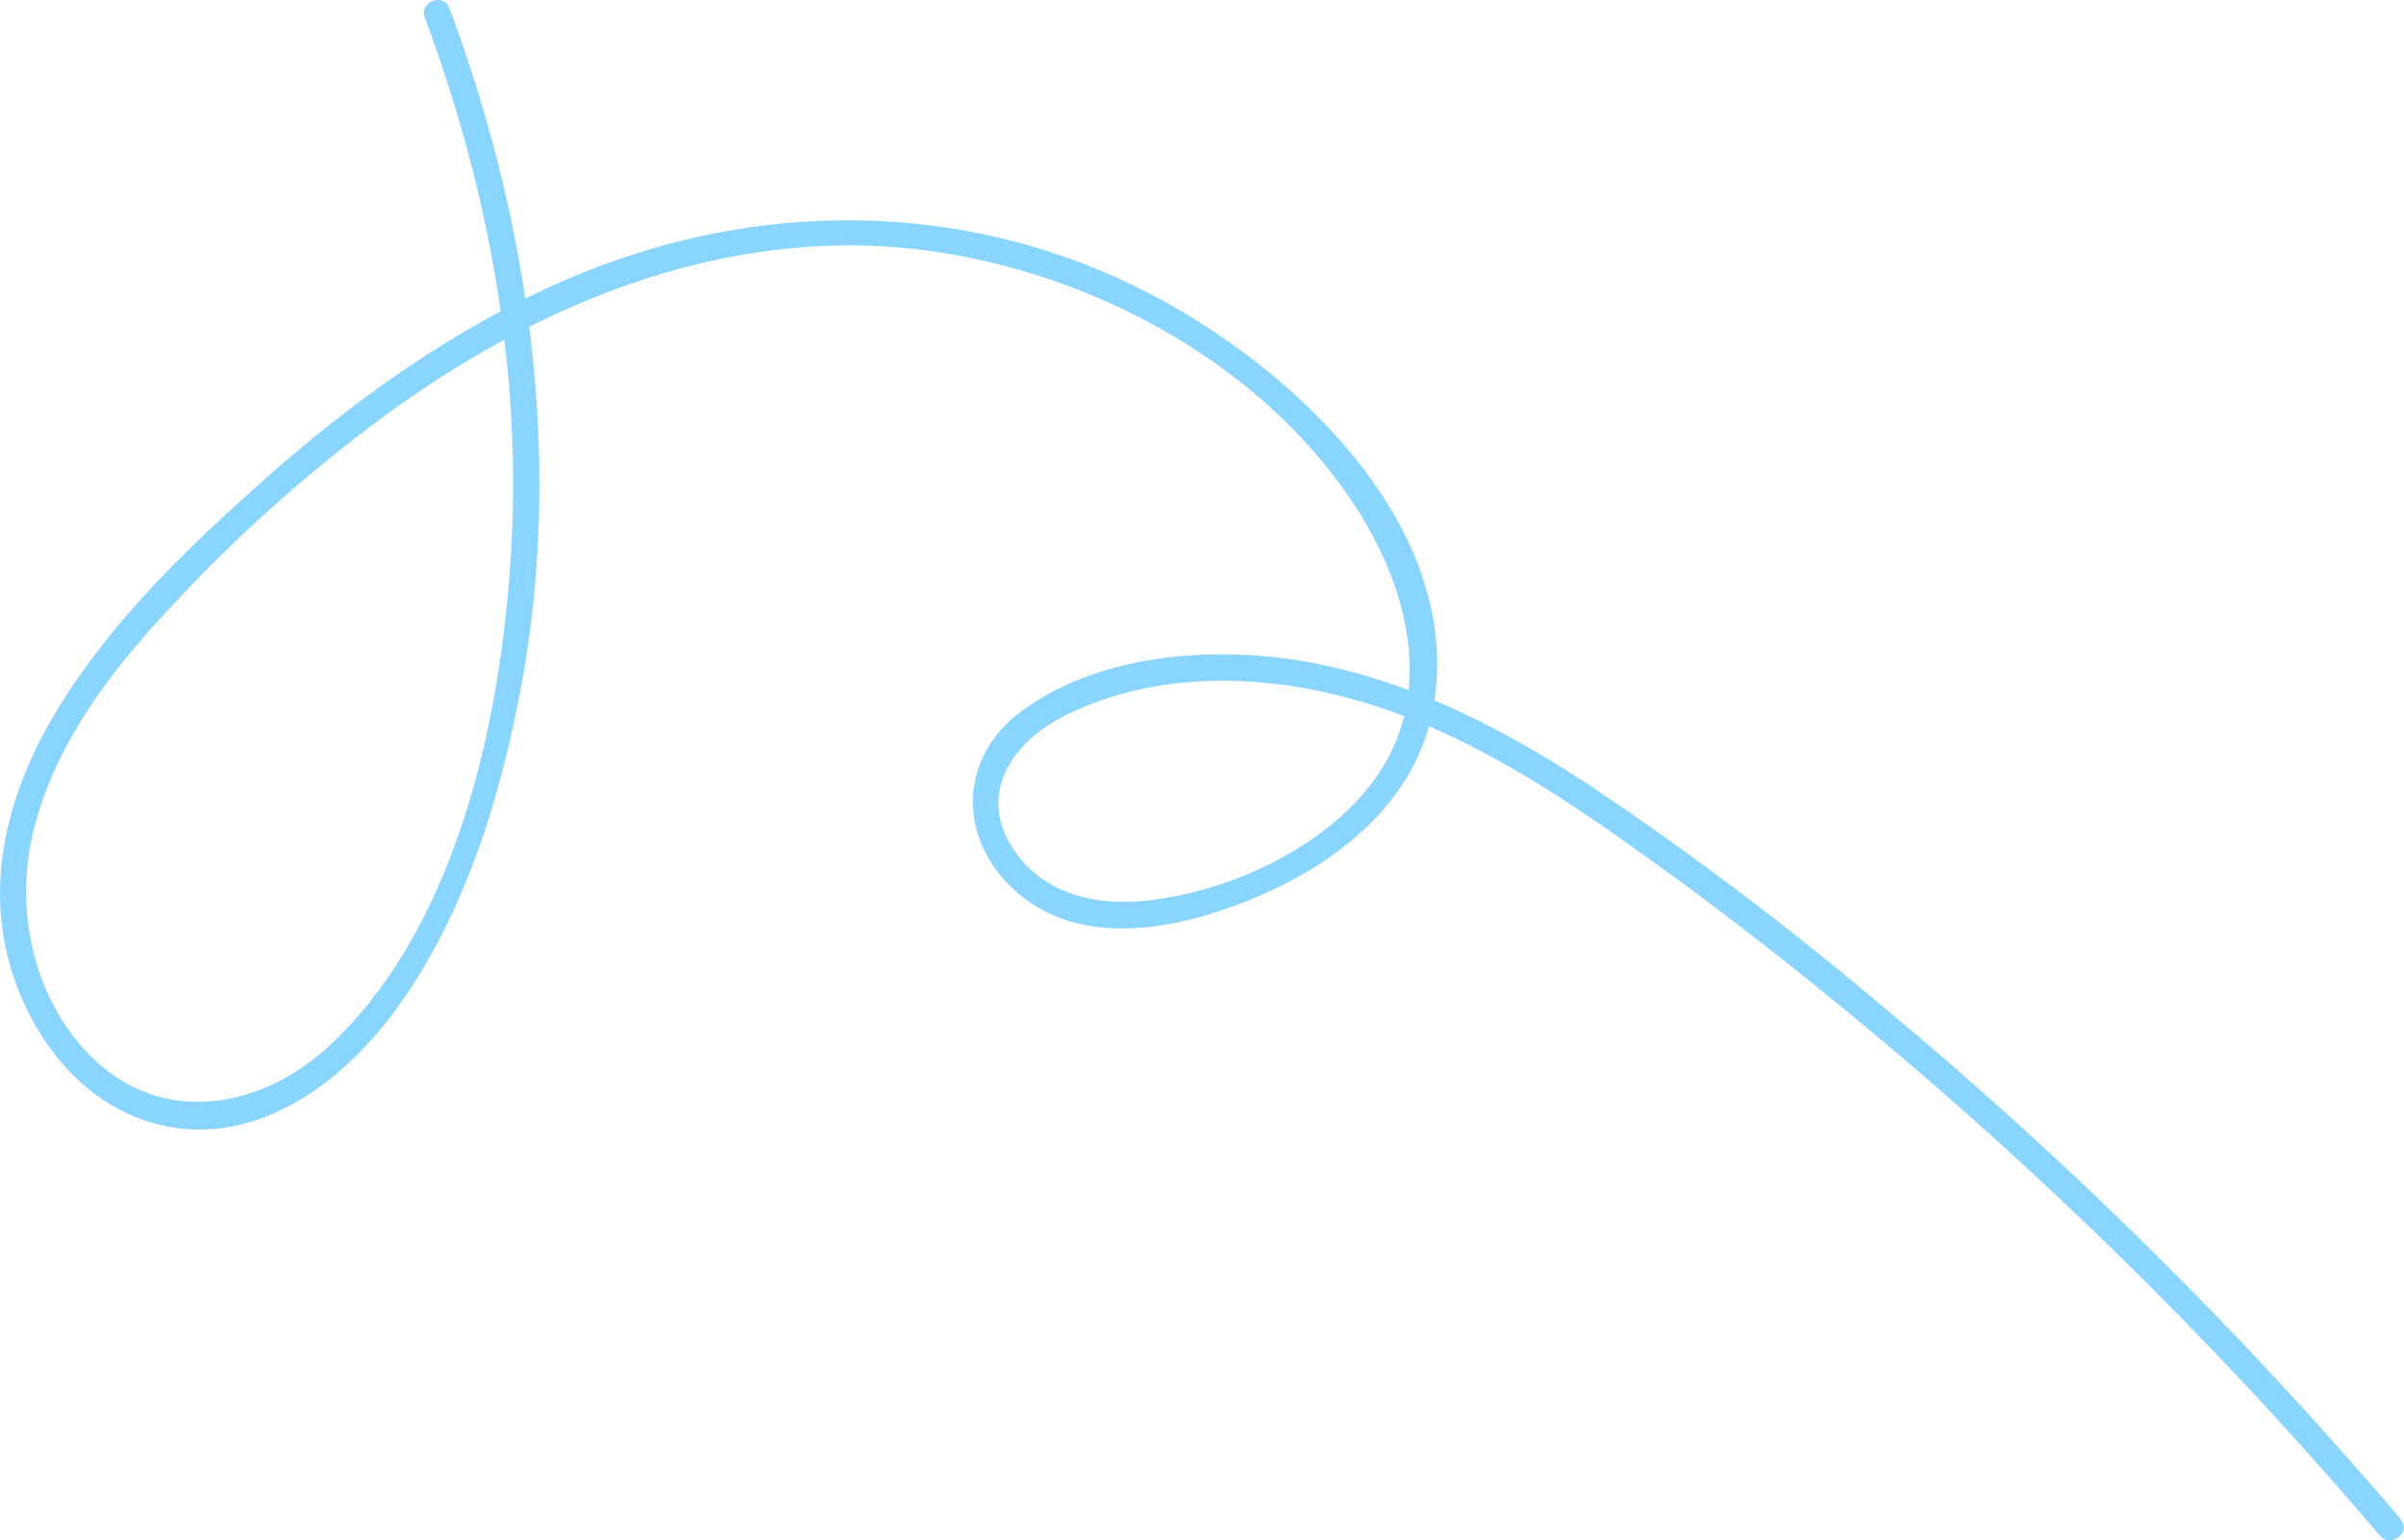 <svg xmlns="http://www.w3.org/2000/svg" viewBox="0 0 271.61 174.07"><g data-name="Layer 2"><path d="M271.26 171.72a478.4 478.4 0 00-59-58.35 368.59 368.59 0 00-32.91-24.78c-9.91-6.49-20.72-12-32.53-13.93C136.46 73 124 74 115.33 80.44c-7.1 5.31-7.13 14.47-.55 20.3 7.67 6.8 19.16 4.12 27.63.45 9.26-4 17.79-11 19.56-21.42 3.47-20.52-16.31-38.6-32.73-46.92-21-10.64-45.11-10.31-66.42-.74-12.18 5.48-23.17 13.37-33.11 22.23-9 8-18.13 16.83-24.12 27.38C.86 90.07-1.56 99.61 1.11 109c2.25 8 7.89 15.52 16.07 17.89 11.08 3.21 21.17-4.12 27.44-12.64 7.48-10.16 11.61-23 14-35.3C63.77 52.86 60 25.64 50.77.91 50.1-.89 47.34.24 48 2c7.08 19 10.87 39.25 9.79 59.5-1 19-5.91 42.93-20.41 56.52C30 125 19.1 127.38 11 120.07 4.21 113.89 1.69 103.84 3.54 95c2.15-10.29 8.82-19 15.84-26.48a171.38 171.38 0 0124.84-22.07c18-13 39.61-21.4 62-17.92 18.46 2.86 37.17 13.27 47.3 29.32 5.15 8.15 8.13 18.8 3.31 27.8-5 9.3-17.36 15.16-27.53 16.16-5.29.52-10.84-.64-14.25-5.07-5-6.46-1-12.78 5.42-15.93 9.42-4.68 20.6-4.71 30.64-2.24 12.26 3 23.16 9.91 33.33 17.16 9.9 7 19.48 14.54 28.78 22.36a473.11 473.11 0 0155.65 55.45c1.24 1.45 3.61-.35 2.36-1.82z" fill="#8ad5ff" data-name="Layer 1"/></g></svg>